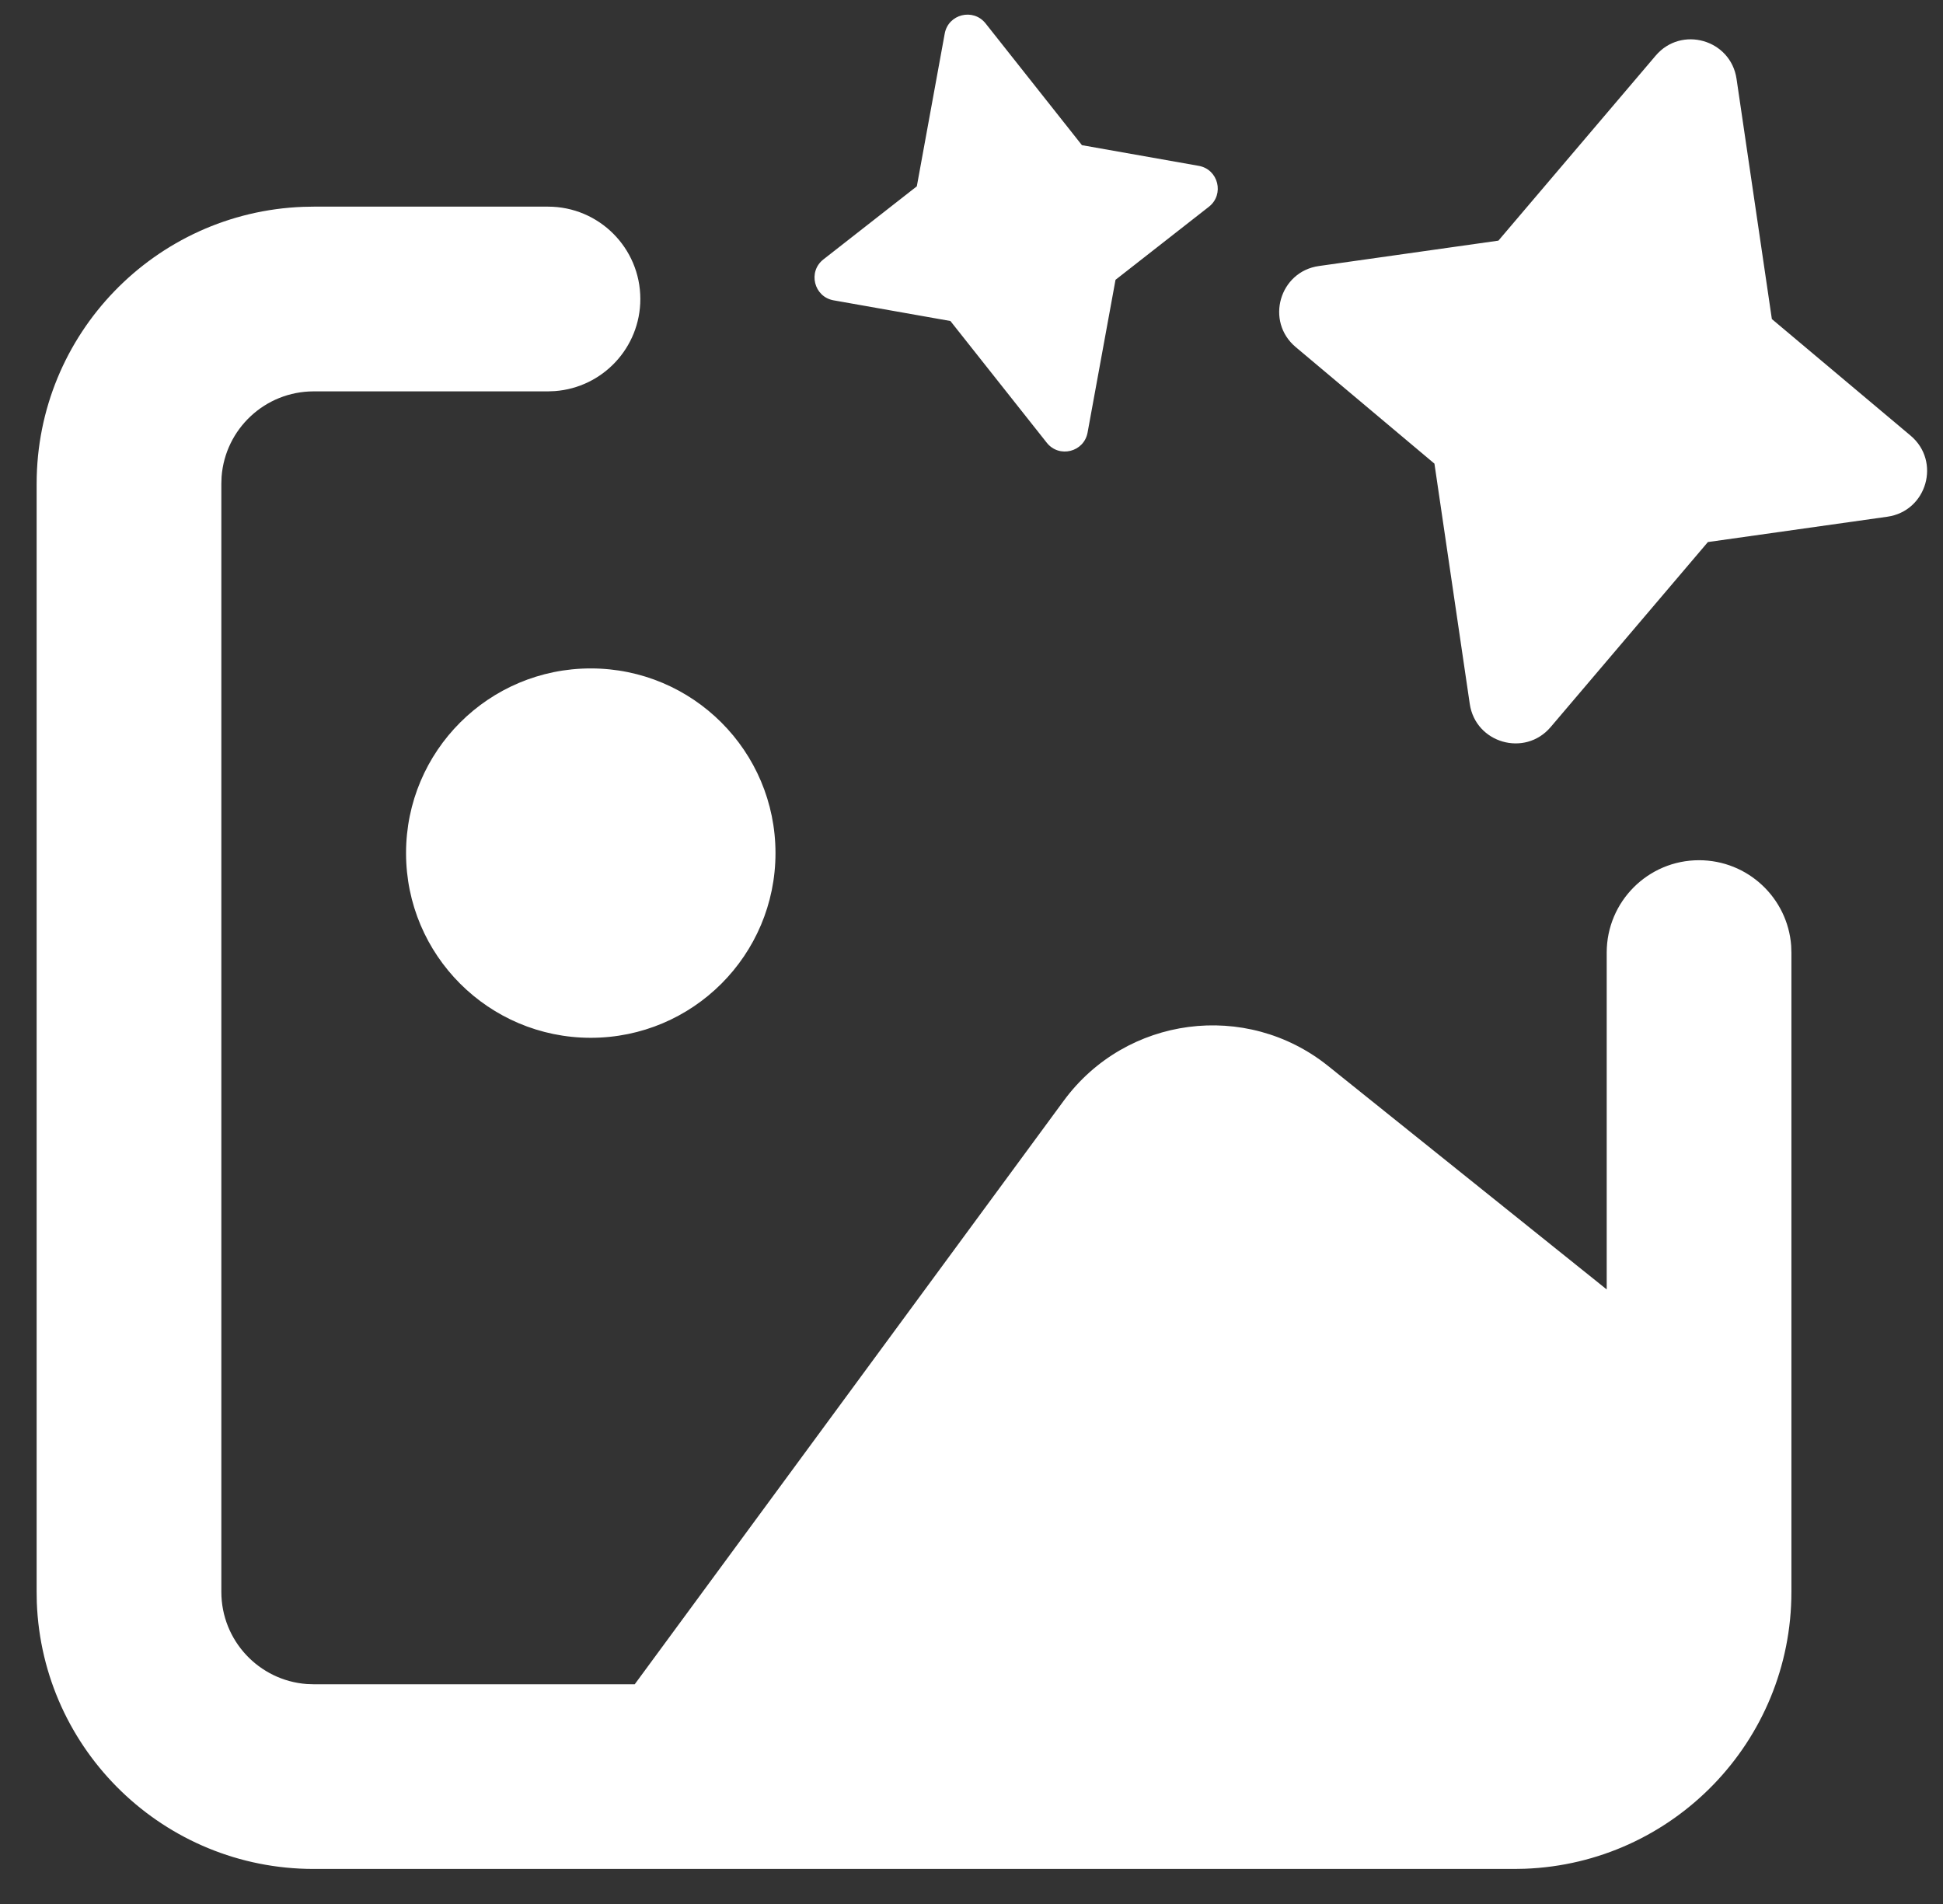 <svg width="50" height="49" viewBox="0 0 50 49" fill="none" xmlns="http://www.w3.org/2000/svg">
<rect x="0" y="0" width="50" height="49" fill="#333333" stroke="none"/>
<path fill-rule="evenodd" clip-rule="evenodd" d="M21.451 7.729L24.457 8.261L26.937 11.394C27.254 11.795 27.895 11.635 27.987 11.132L28.706 7.201L31.109 5.321C31.514 5.004 31.353 4.357 30.847 4.268L27.842 3.736L25.362 0.602C25.044 0.202 24.403 0.362 24.311 0.864L23.593 4.795L21.189 6.676C20.784 6.992 20.945 7.639 21.451 7.729ZM36.913 11.932L33.343 8.932C32.555 8.271 32.923 6.989 33.941 6.846L38.559 6.193L42.606 1.432C43.267 0.653 44.538 1.018 44.687 2.029L45.596 8.211L49.166 11.211C49.953 11.873 49.586 13.154 48.568 13.298L43.95 13.95L39.903 18.712C39.241 19.49 37.971 19.126 37.822 18.115L36.913 11.932ZM14.102 5.318C15.414 5.318 16.478 6.382 16.478 7.695C16.478 8.948 15.509 9.974 14.279 10.065L14.102 10.072H8.073C6.82 10.072 5.793 11.041 5.702 12.271L5.696 12.448V40.968C5.696 42.221 6.665 43.248 7.895 43.339L8.073 43.345H16.334L27.374 28.327C28.976 26.148 32.069 25.742 34.178 27.434L41.346 33.184V24.515C41.346 23.202 42.41 22.138 43.722 22.138C44.975 22.138 46.002 23.108 46.093 24.337L46.099 24.515V40.968C46.099 44.817 43.05 47.953 39.236 48.093L38.969 48.098H8.073C4.224 48.098 1.088 45.05 0.947 41.236L0.943 40.968V12.448C0.943 8.6 3.991 5.464 7.805 5.323L8.073 5.318H14.102ZM19.956 21.955C19.956 24.58 17.828 26.708 15.203 26.708C12.577 26.708 10.449 24.58 10.449 21.955C10.449 19.33 12.577 17.202 15.203 17.202C17.828 17.202 19.956 19.33 19.956 21.955Z" fill="white"/>
</svg>

